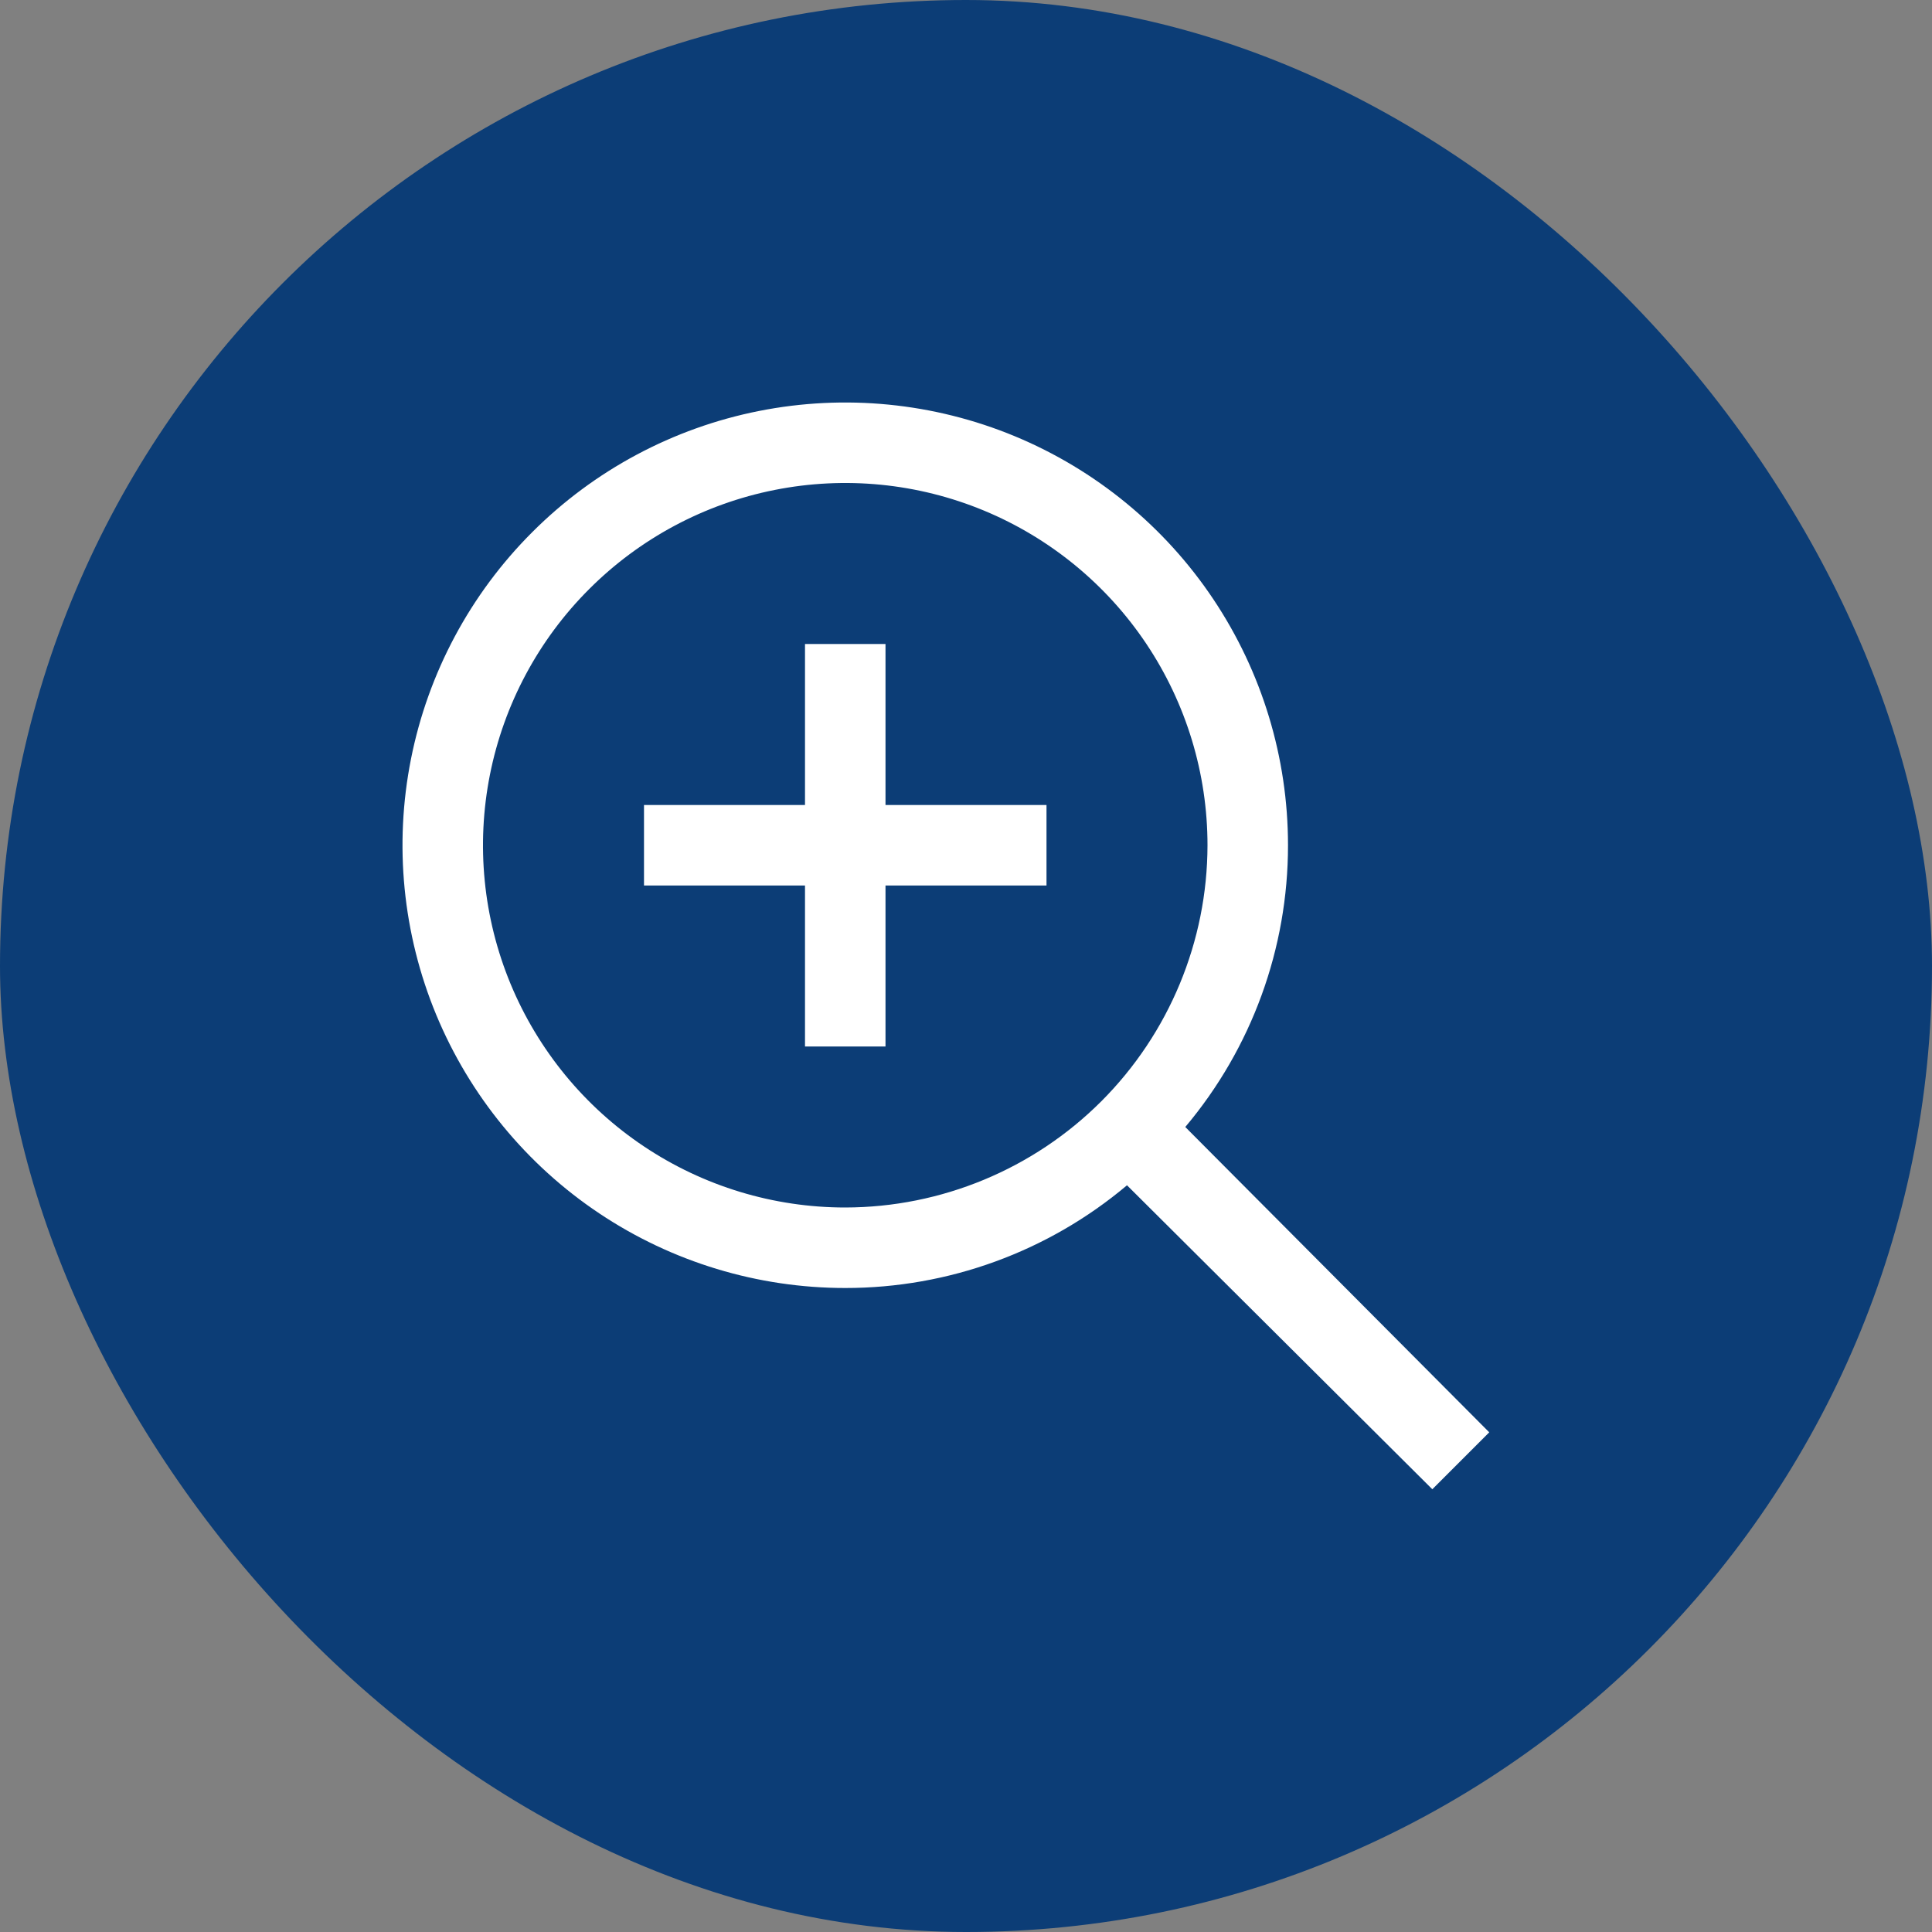 <svg width="30" height="30" viewBox="0 0 30 30" fill="none" xmlns="http://www.w3.org/2000/svg">
<rect x="0" y="0" width="30" height="30" fill="#808080" stroke="none"/>
<rect width="30" height="30" rx="15" fill="#0C3D76"/>
<path d="M16.25 12.5H13.75V10H12.5V12.5H10V13.75H12.5V16.25H13.75V13.75H16.25V12.5Z" fill="white"/>
<path d="M18.405 17.5C19.436 16.276 20.001 14.726 20 13.125C20 11.765 19.597 10.436 18.841 9.305C18.086 8.175 17.012 7.294 15.756 6.773C14.5 6.253 13.117 6.117 11.784 6.382C10.45 6.647 9.225 7.302 8.264 8.264C7.302 9.225 6.647 10.45 6.382 11.784C6.117 13.117 6.253 14.5 6.773 15.756C7.294 17.012 8.175 18.086 9.305 18.841C10.436 19.597 11.765 20 13.125 20C14.726 20.001 16.276 19.436 17.5 18.405L22.241 23.125L23.125 22.241L18.405 17.5ZM13.125 18.75C12.012 18.75 10.925 18.42 10 17.802C9.075 17.184 8.354 16.305 7.928 15.278C7.502 14.25 7.391 13.119 7.608 12.028C7.825 10.937 8.361 9.934 9.148 9.148C9.934 8.361 10.937 7.825 12.028 7.608C13.119 7.391 14.25 7.502 15.278 7.928C16.305 8.354 17.184 9.075 17.802 10C18.42 10.925 18.75 12.012 18.75 13.125C18.748 14.616 18.155 16.046 17.101 17.101C16.046 18.155 14.616 18.748 13.125 18.75Z" fill="white"/>
</svg>
